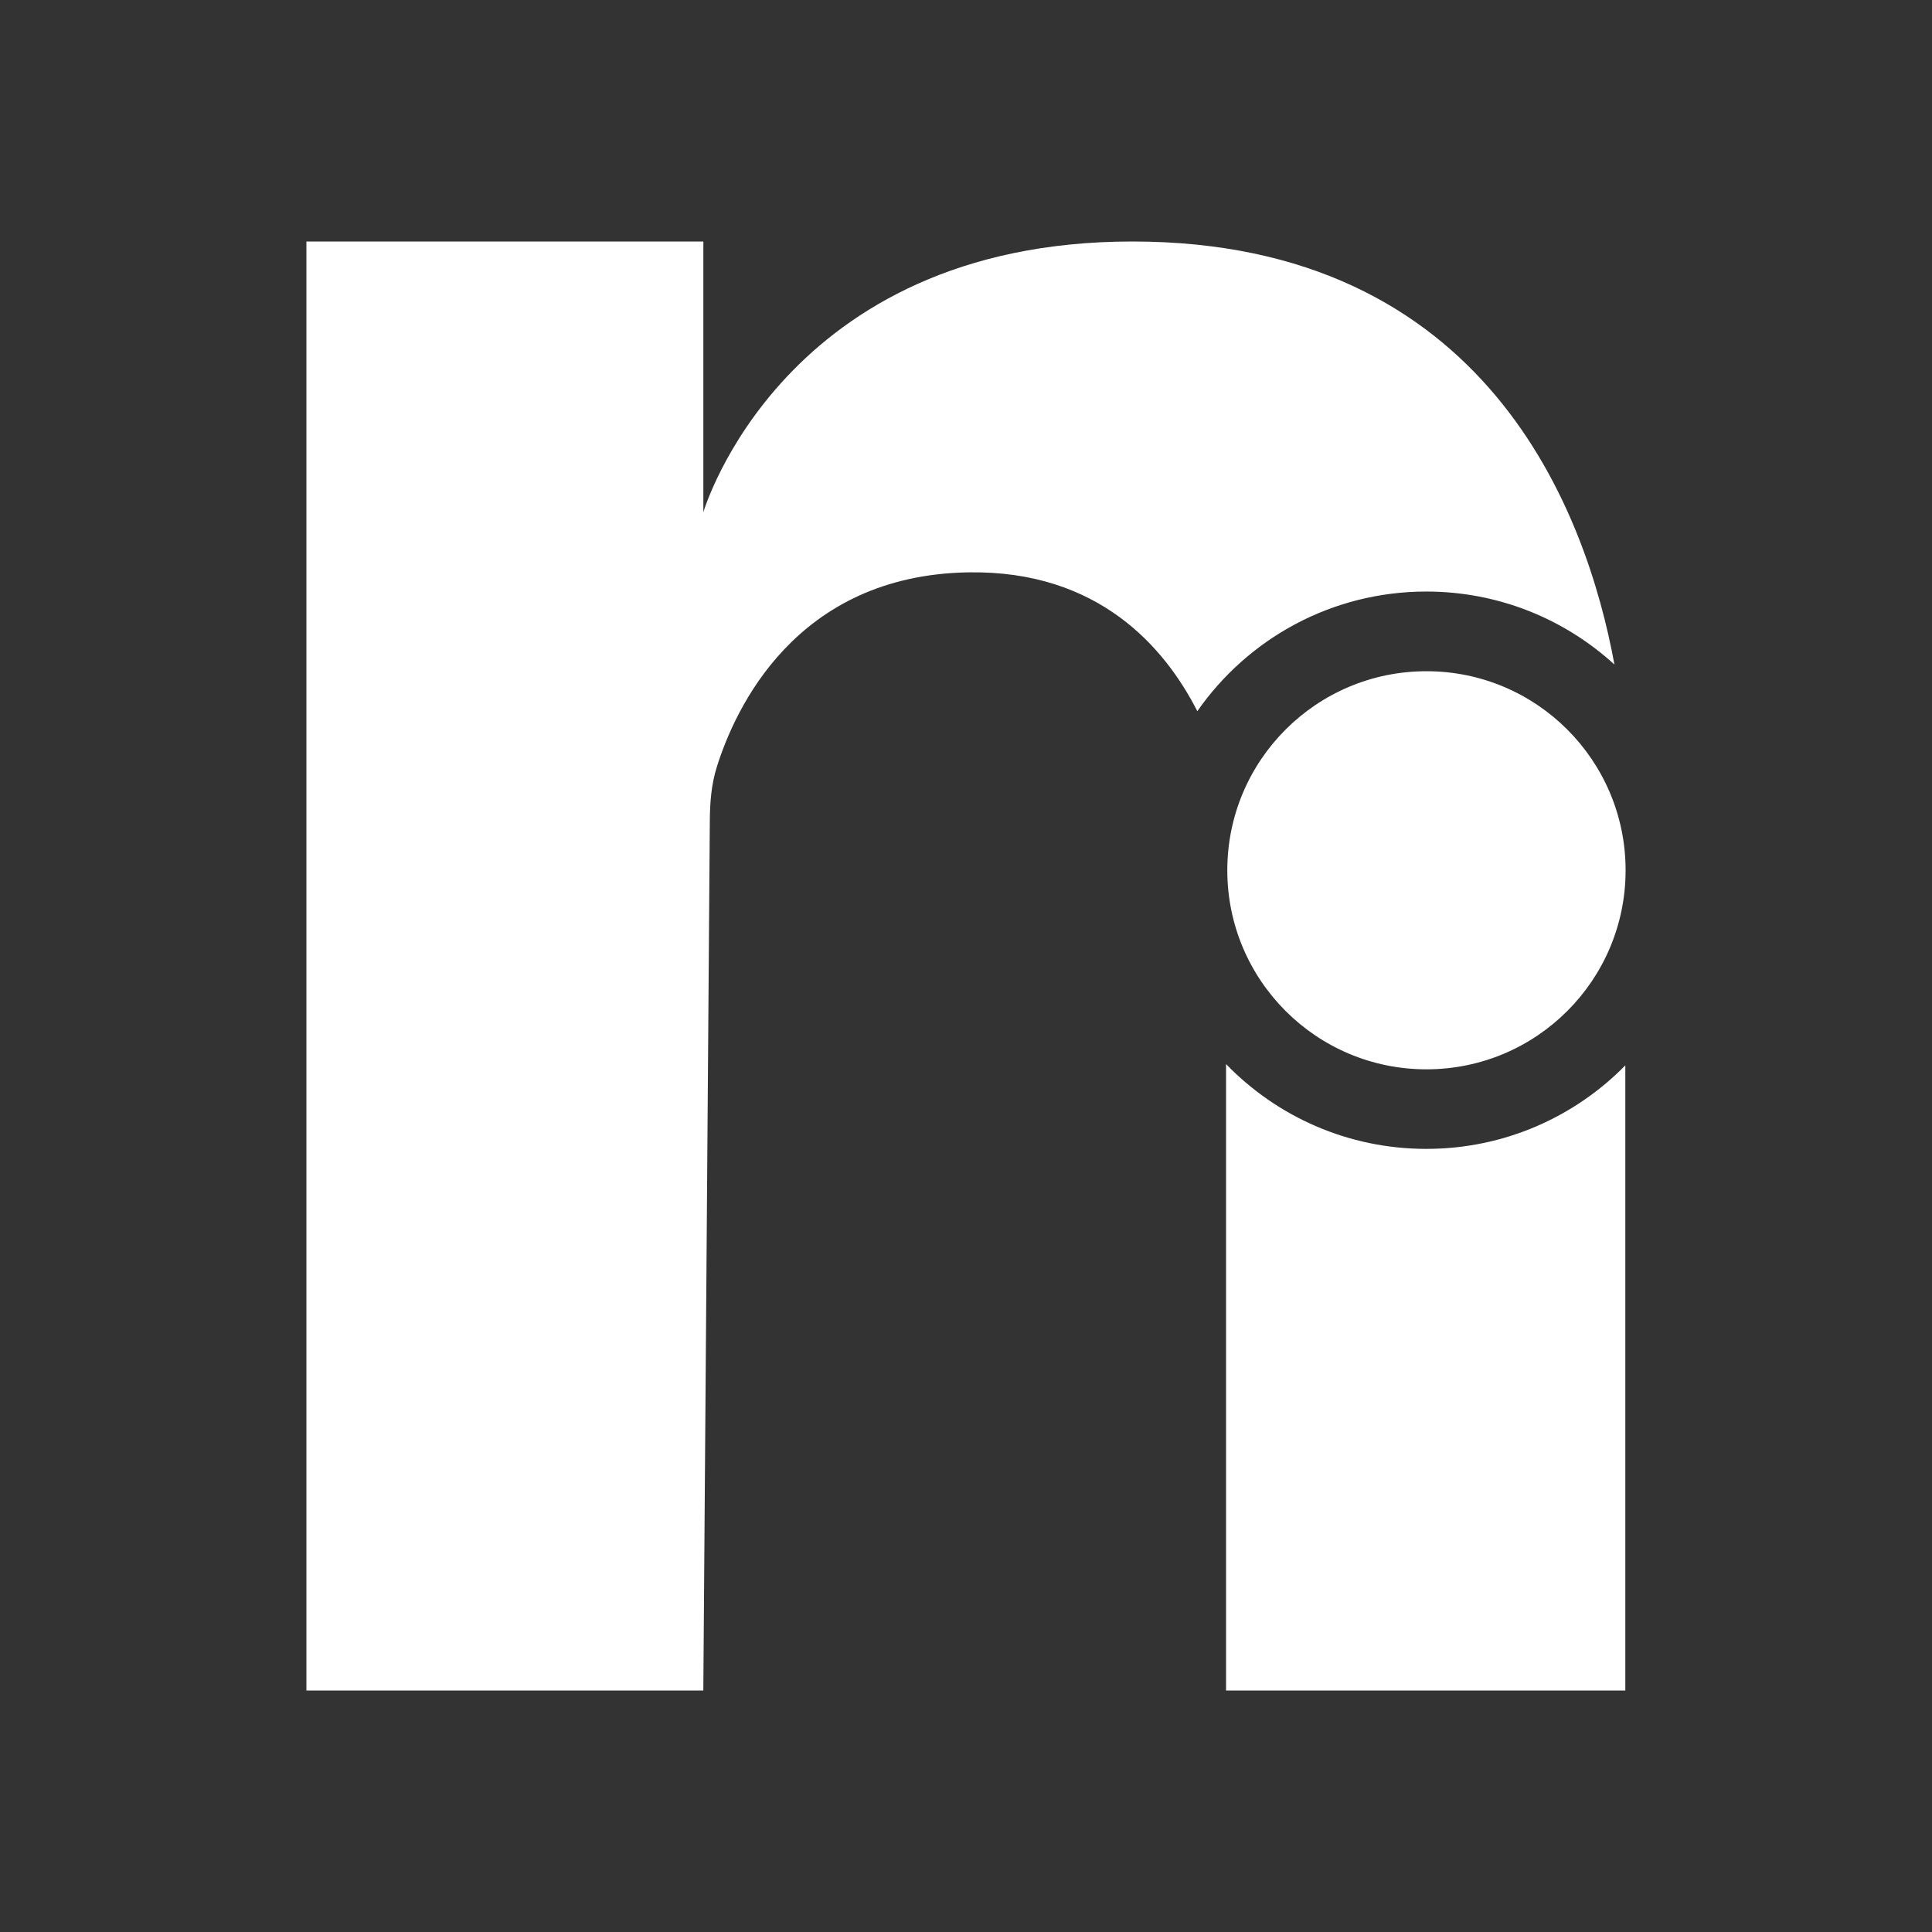 <svg width="640" height="640" viewBox="0 0 640 640" fill="none" xmlns="http://www.w3.org/2000/svg">
<rect x="0" y="0" width="640" height="640" fill="#333333" stroke="none"/>
<path d="M538.5 288.29C538.5 324.707 508.964 354.229 472.53 354.229C436.095 354.229 406.56 324.707 406.56 288.29C406.56 251.873 436.095 222.351 472.53 222.351C508.964 222.351 538.5 251.873 538.5 288.29Z" fill="white"/>
<path d="M101.5 80H232.996V169.672C232.996 169.672 259.293 80 375.097 80C492.608 80 525.563 169.784 534.805 220.143C518.379 205.122 496.502 195.958 472.484 195.958C441.066 195.958 413.313 211.638 396.629 235.596C385.889 214.497 363.945 188.9 320.802 189.599C263.492 190.527 243.433 234.945 237.441 254.097C235.664 259.774 235.183 265.724 235.139 271.672L232.984 560H101.5V80Z" fill="white"/>
<path d="M406.144 352.495V560H538.407V352.922C521.648 369.993 498.303 380.583 472.484 380.583C446.45 380.583 422.933 369.816 406.144 352.495Z" fill="white"/>
</svg>
